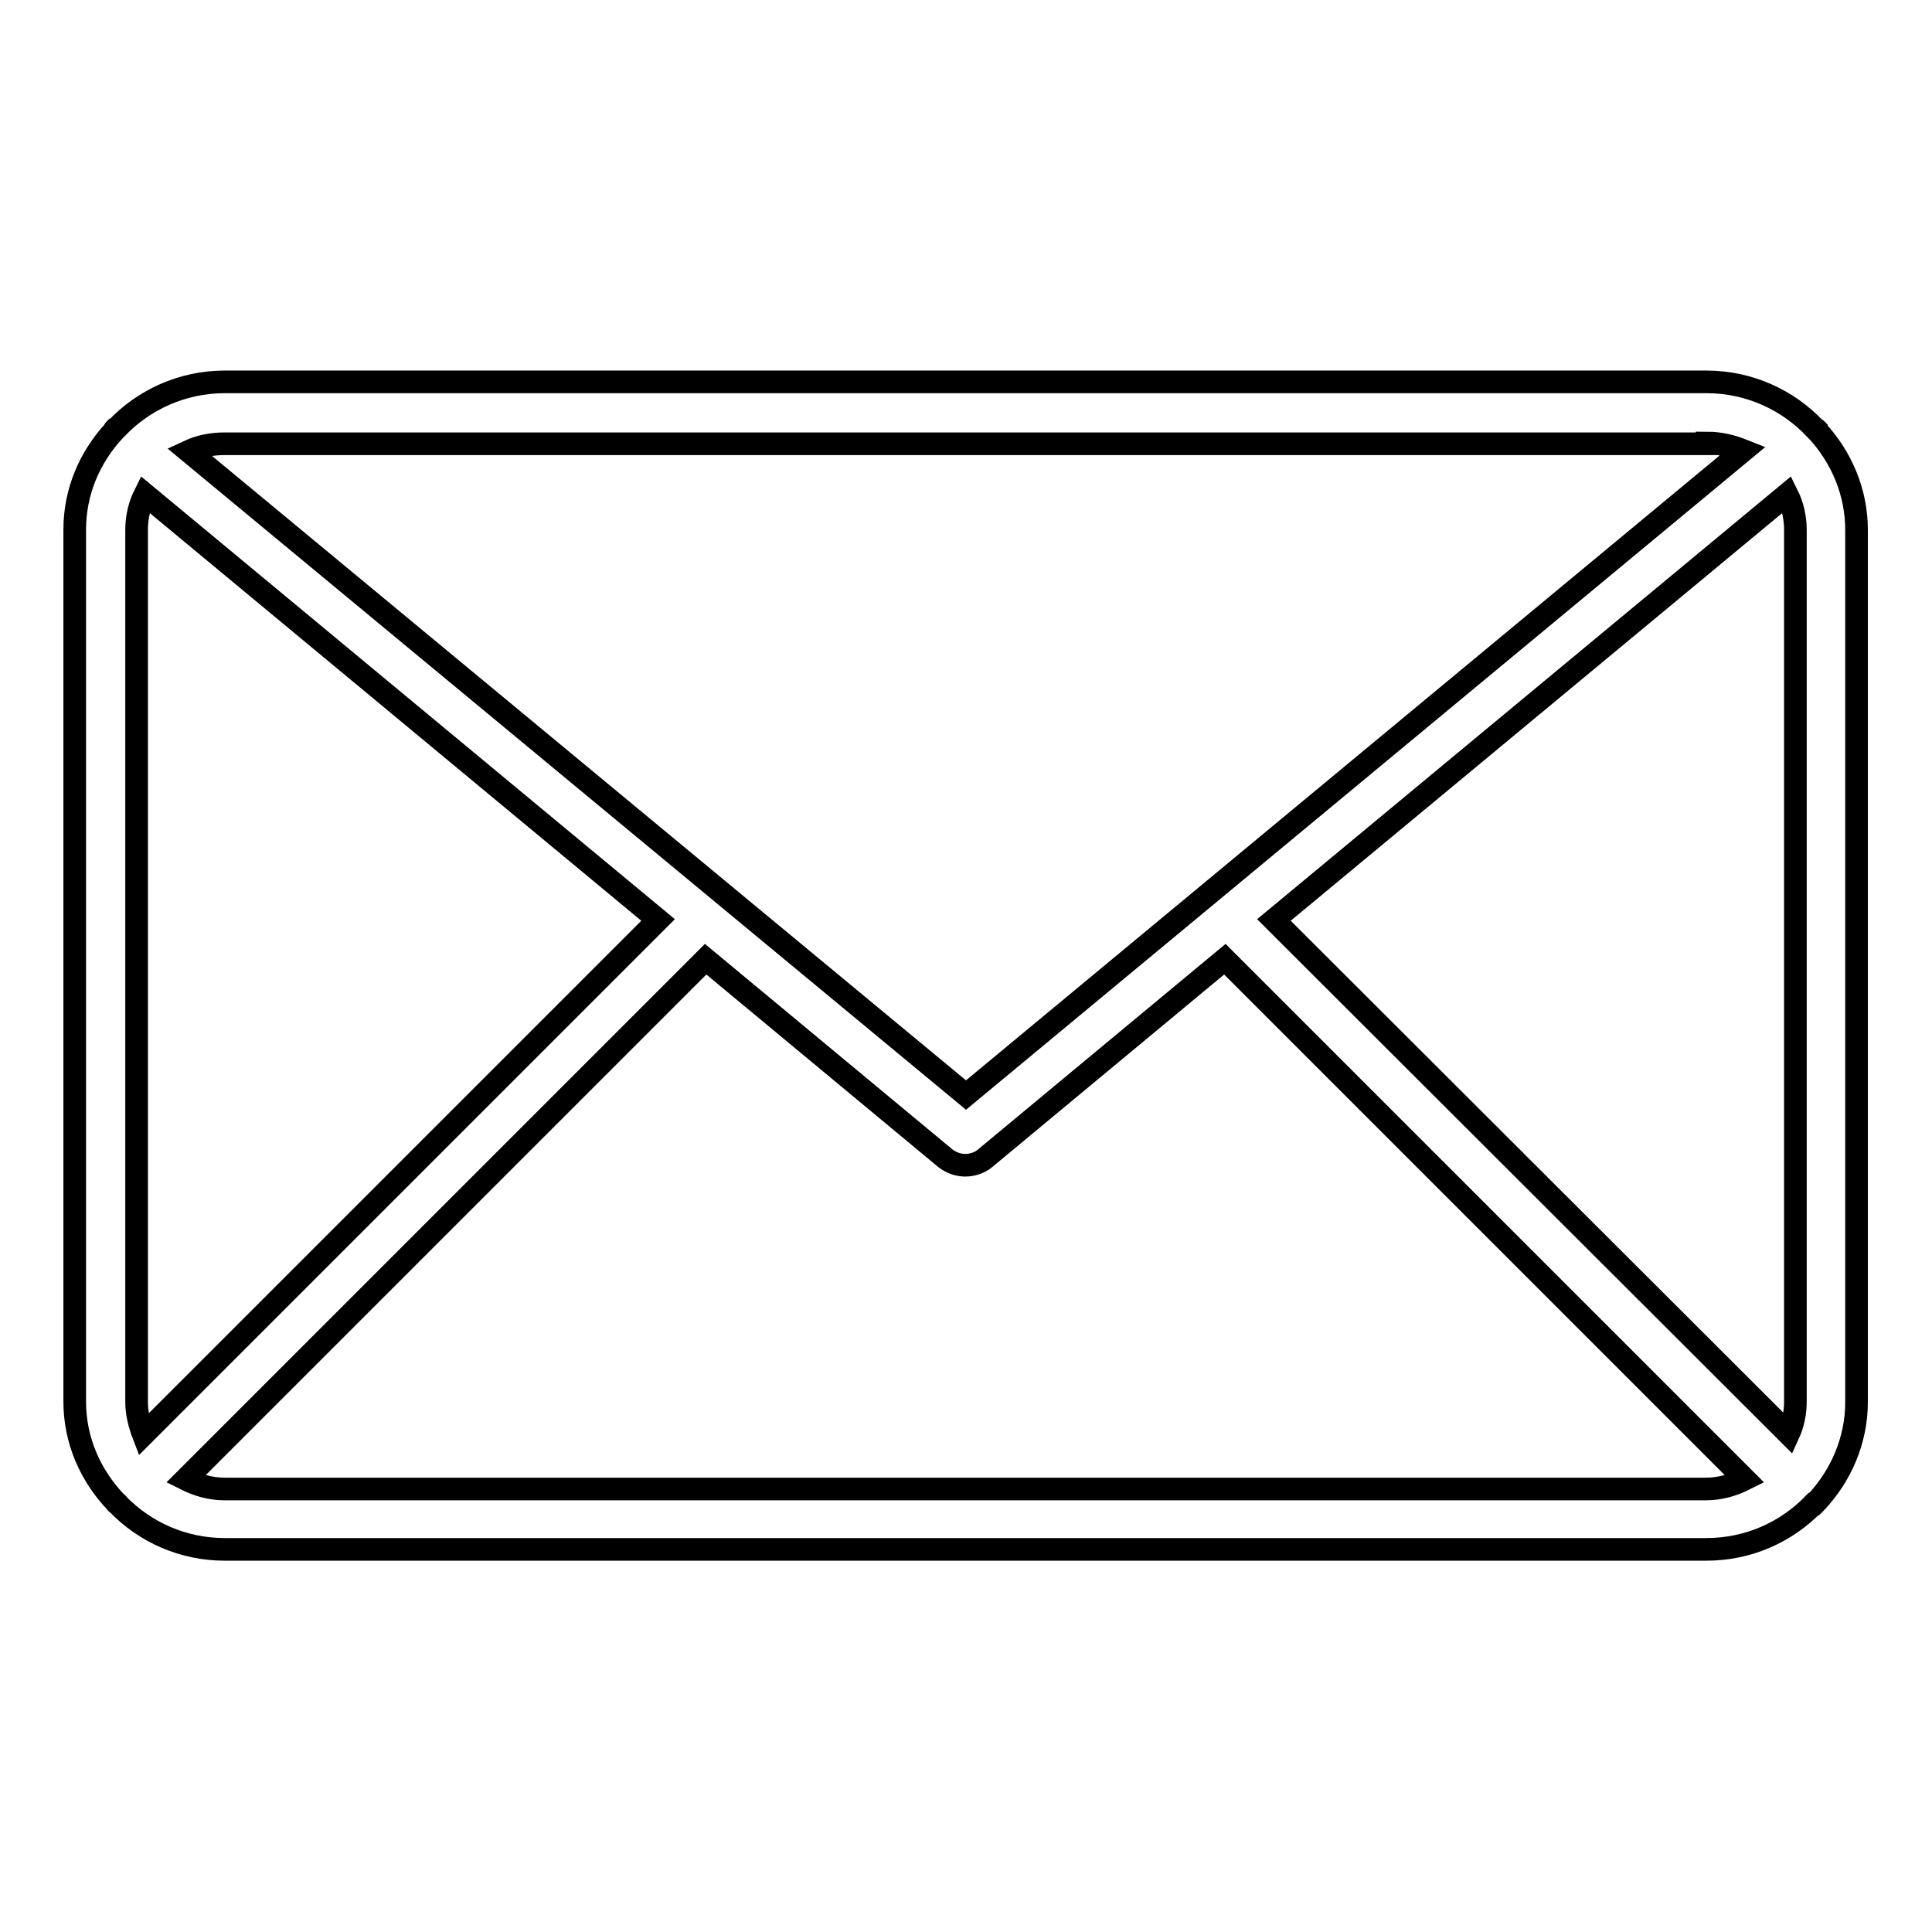 <?xml version="1.0" encoding="utf-8"?>
<!-- Svg Vector Icons : http://www.onlinewebfonts.com/icon -->
<!DOCTYPE svg PUBLIC "-//W3C//DTD SVG 1.1//EN" "http://www.w3.org/Graphics/SVG/1.1/DTD/svg11.dtd">
<svg version="1.1" xmlns="http://www.w3.org/2000/svg" xmlns:xlink="http://www.w3.org/1999/xlink" x="0px" y="0px" viewBox="0 0 256 256" enable-background="new 0 0 256 256" xml:space="preserve">
<g> <path stroke-width="3" fill-opacity="0" stroke="#000000"  d="M246,70.2c0-5-2-9.6-5.2-13.1c-0.1-0.1-0.1-0.2-0.1-0.2c-0.1-0.1-0.1-0.1-0.2-0.1 c-3.6-3.8-8.7-6.2-14.4-6.2H29.8c-5.7,0-10.8,2.4-14.4,6.2c-0.1,0.1-0.1,0.1-0.2,0.1c-0.1,0.1-0.1,0.2-0.1,0.2 c-3.2,3.5-5.2,8-5.2,13.1v115.5c0,5.2,2.1,9.8,5.4,13.3c0.1,0.1,0.1,0.2,0.2,0.2c0,0,0.1,0,0.1,0.1c3.6,3.7,8.6,6,14.2,6h196.3 c5.6,0,10.6-2.3,14.2-6c0,0,0.1,0,0.1,0c0.1-0.1,0.1-0.2,0.2-0.2c3.3-3.5,5.4-8.2,5.4-13.3L246,70.2L246,70.2z M168.8,121.9 l68-56.4c0.7,1.4,1.1,3,1.1,4.7v115.5c0,1.5-0.3,3-0.9,4.3L168.8,121.9z M226.2,58.7c1.7,0,3.3,0.4,4.8,1l-103,85.4L25,59.8 c1.5-0.7,3.1-1,4.8-1H226.2z M19,190.1c-0.5-1.3-0.9-2.8-0.9-4.3V70.2c0-1.7,0.4-3.3,1.1-4.7l68,56.4L19,190.1z M29.8,197.3 c-1.9,0-3.6-0.5-5.2-1.3l68.9-68.9l31.8,26.4c0.8,0.6,1.7,0.9,2.6,0.9c0.9,0,1.9-0.3,2.6-0.9l31.8-26.4l68.9,68.9 c-1.6,0.8-3.3,1.3-5.2,1.3H29.8z"/></g>
</svg>